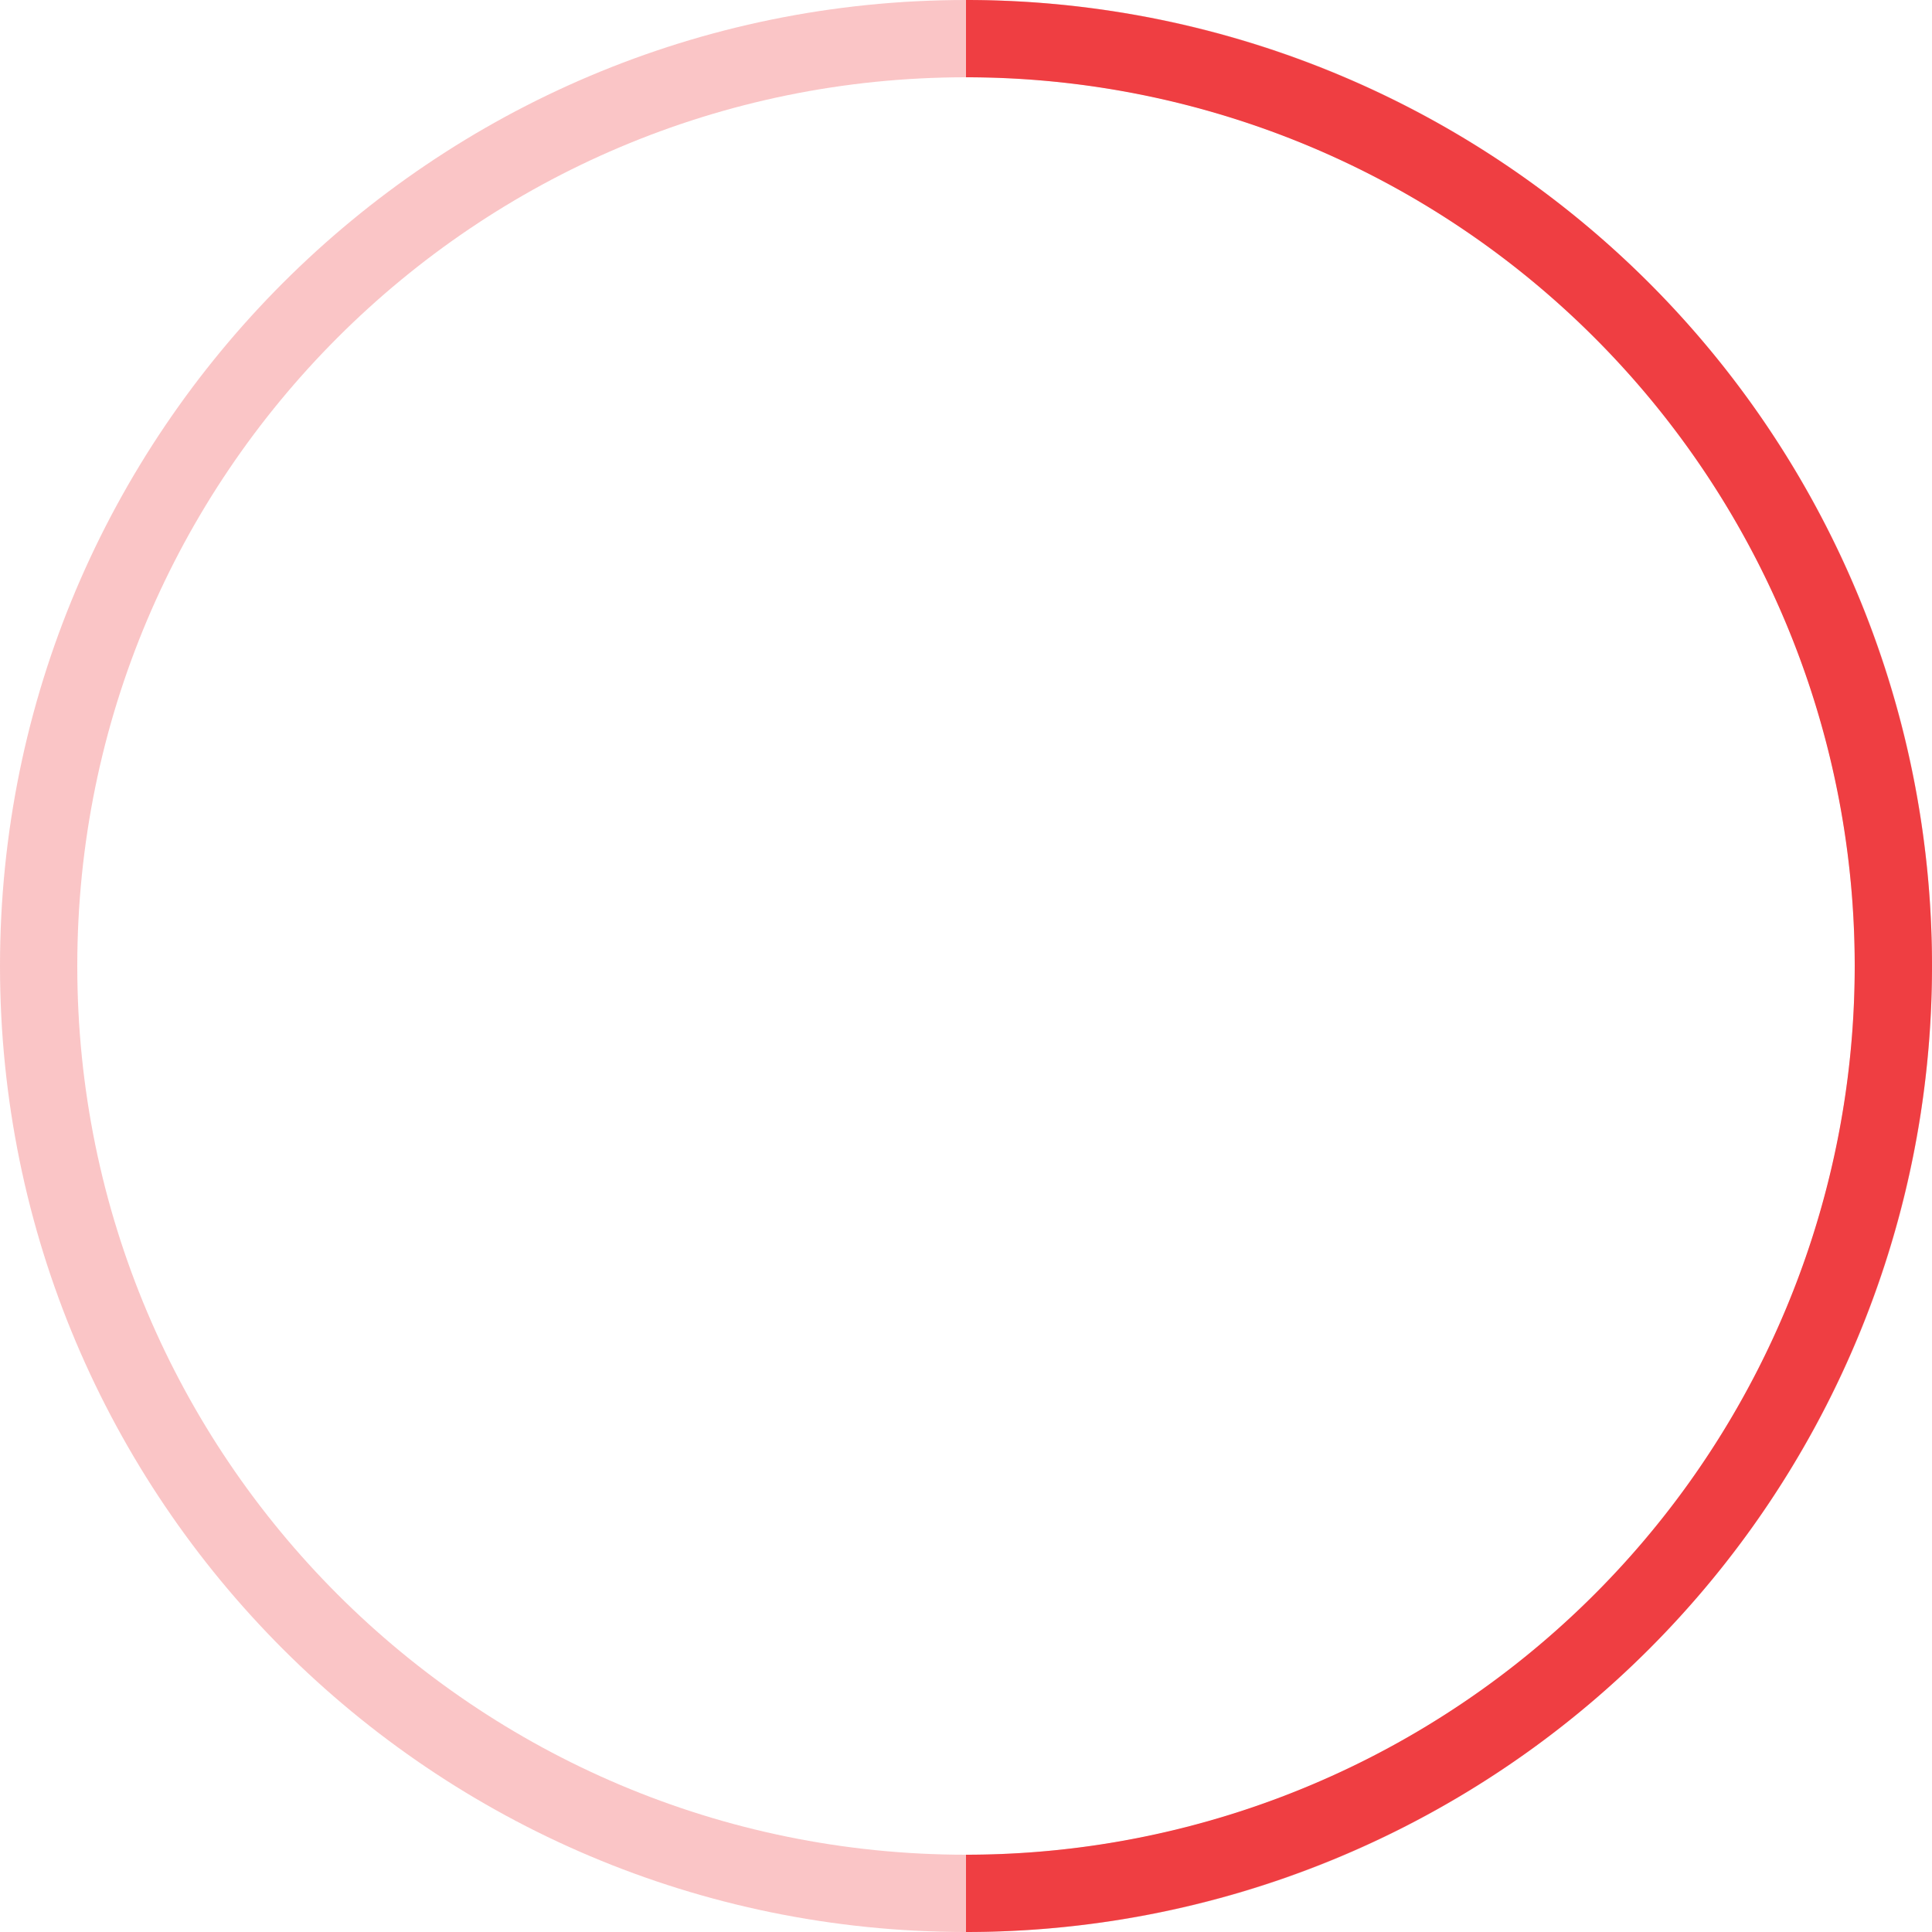 <svg width="60" height="60" viewBox="0 0 60 60" fill="none" xmlns="http://www.w3.org/2000/svg"><path d="M60 30c0 16.569-13.431 30-30 30C13.431 60 0 46.569 0 30 0 13.431 13.431 0 30 0c16.569 0 30 13.431 30 30zM2.4 30c0 15.243 12.357 27.6 27.6 27.6 15.243 0 27.6-12.357 27.6-27.6C57.6 14.757 45.243 2.4 30 2.4 14.757 2.4 2.4 14.757 2.4 30z" fill="#EF3E42" fill-opacity=".3"/><path d="M30 0a30 30 0 010 60v-2.4a27.6 27.6 0 000-55.2V0z" fill="#EF3E42"/></svg>